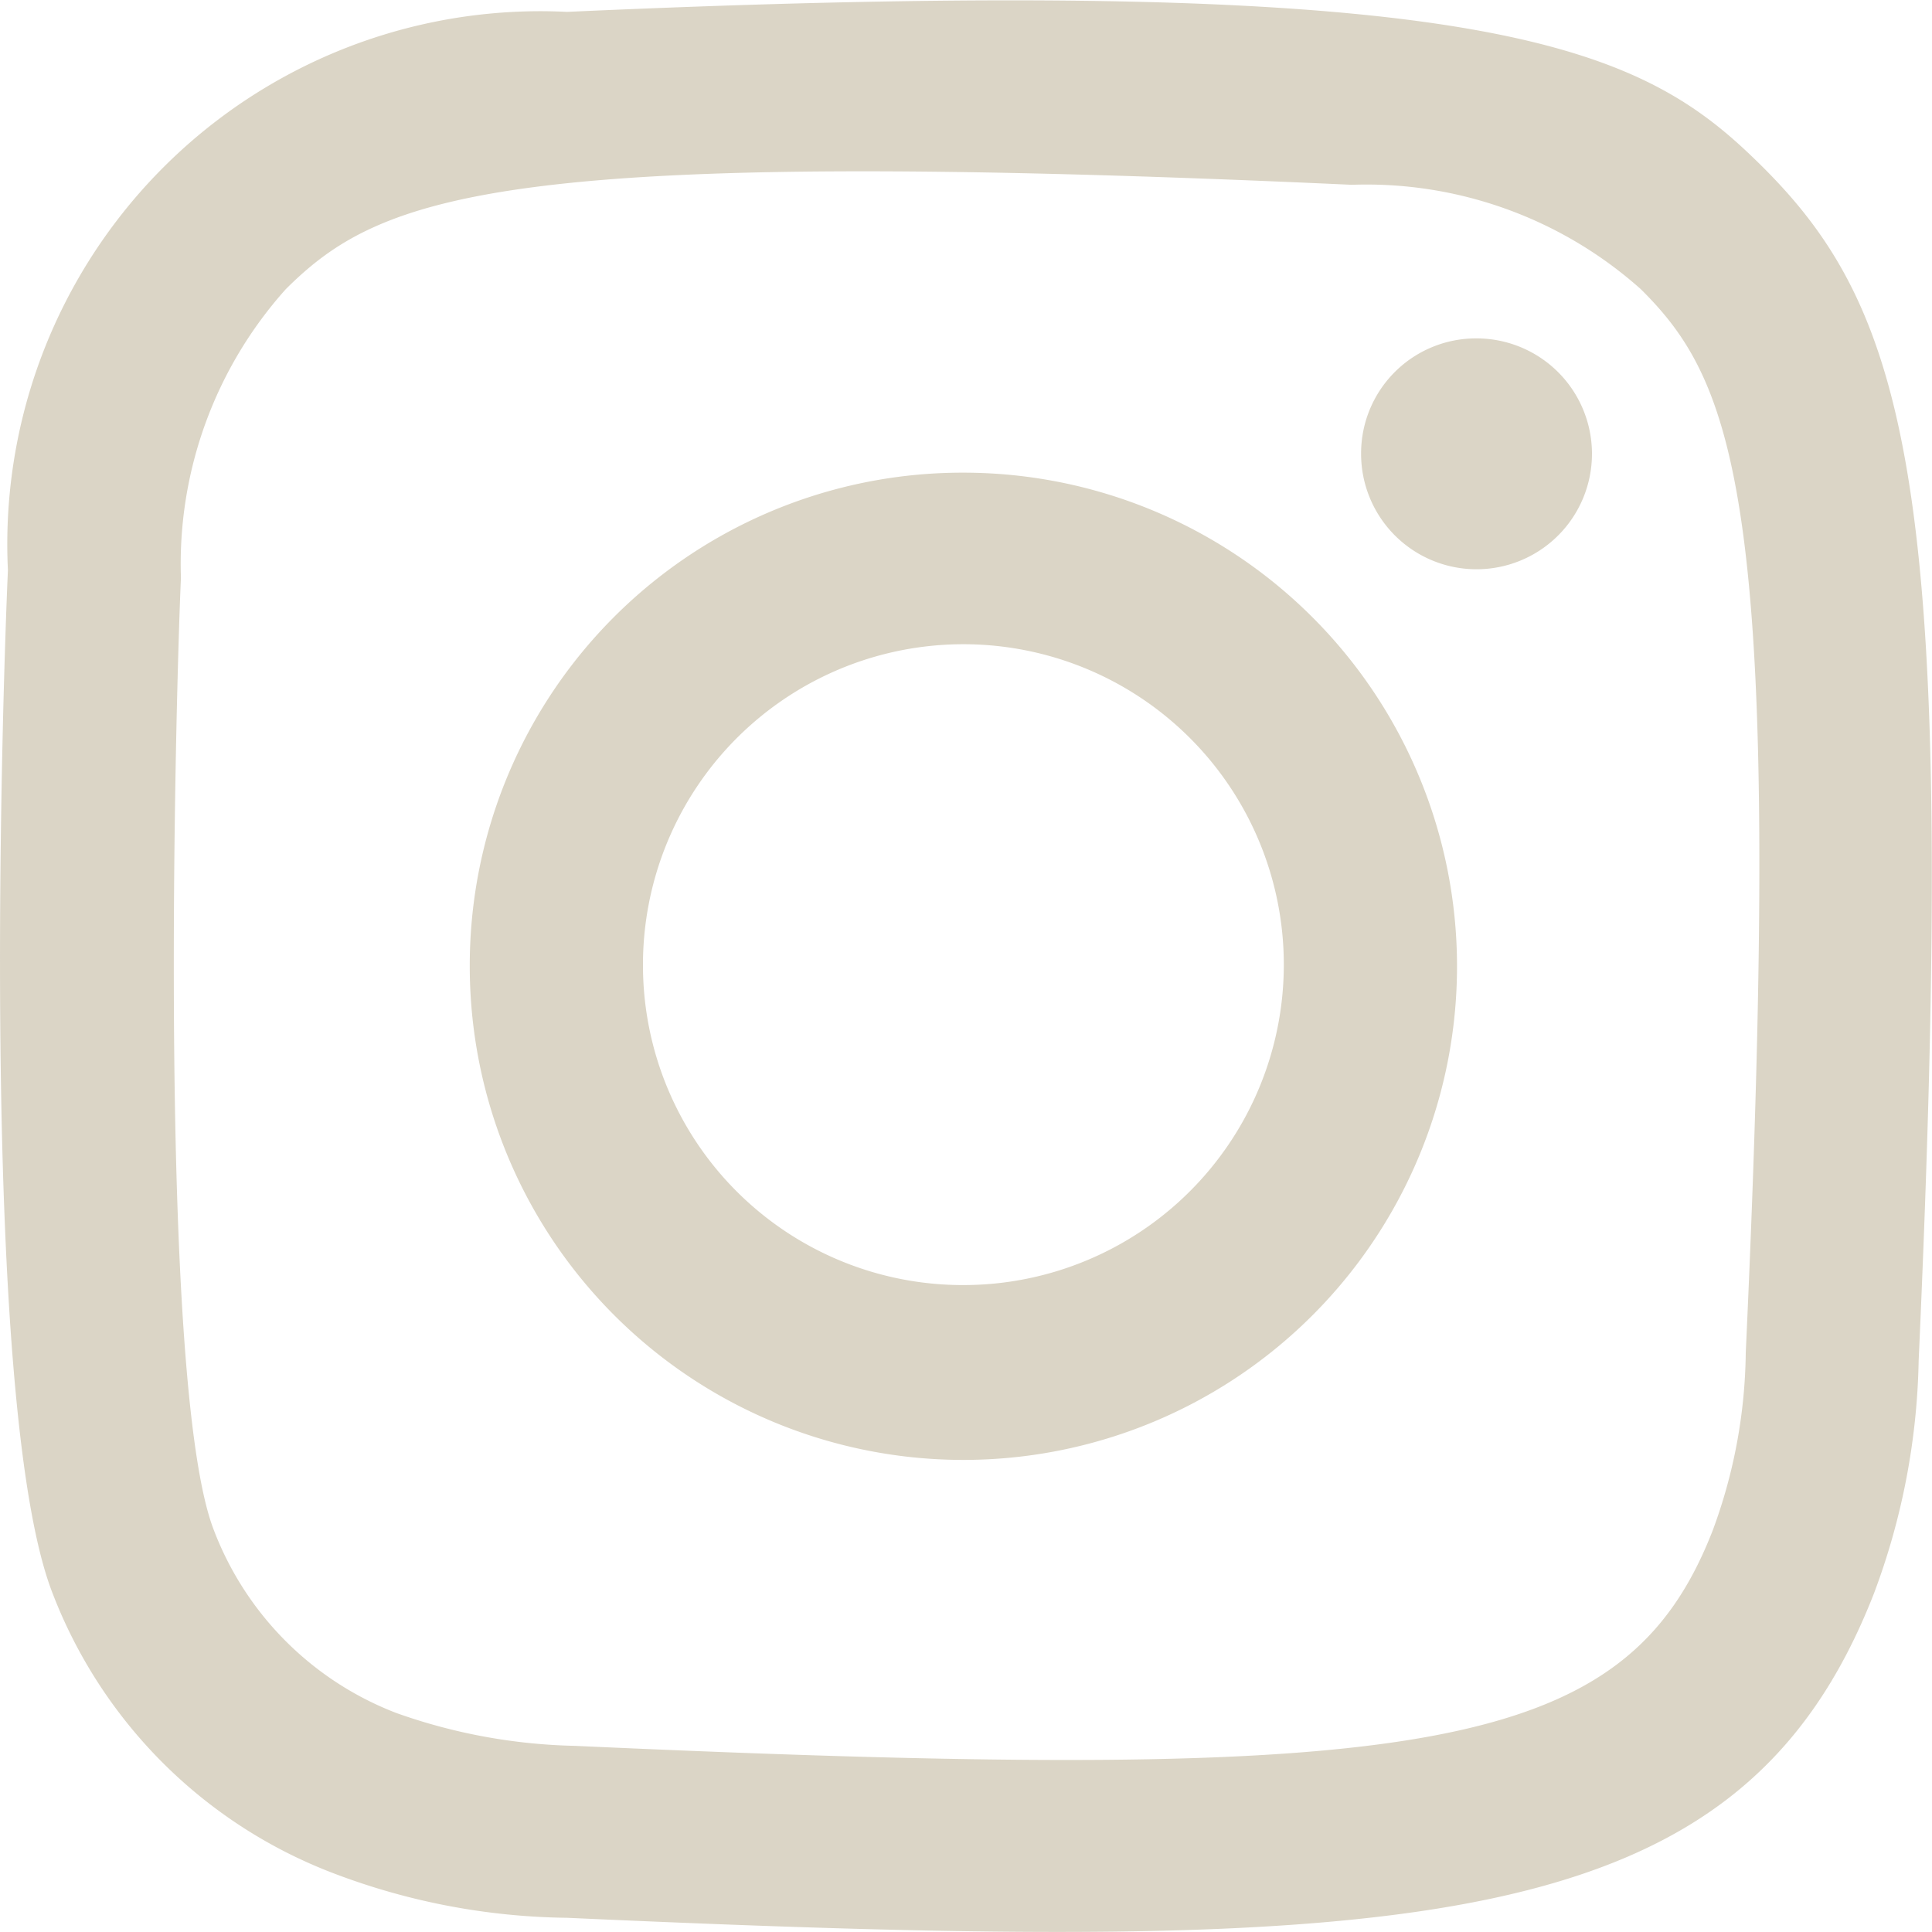 <?xml version="1.0" encoding="UTF-8"?>
<svg xmlns="http://www.w3.org/2000/svg" xmlns:xlink="http://www.w3.org/1999/xlink" width="20" height="20" viewBox="0 0 20 20">
  <defs>
    <clipPath id="clip-instagram">
      <rect width="20" height="20"></rect>
    </clipPath>
  </defs>
  <g id="instagram" clip-path="url(#clip-instagram)">
    <g id="Page-1" transform="translate(0 0.003)">
      <g id="Dribbble-Light-Preview" transform="translate(-340 -7439)">
        <g id="icons" transform="translate(56 160)">
          <path id="instagram-_167_" data-name="instagram-[#167]" d="M289.87,7279.12a5.518,5.518,0,0,0-5.788,5.78c-.046,1-.314,8.6.462,10.59a5.034,5.034,0,0,0,2.911,2.9,7,7,0,0,0,2.415.46c8.86.4,12.145.19,13.53-3.36a7.217,7.217,0,0,0,.462-2.41c.4-8.88-.066-10.81-1.61-12.35-1.225-1.22-2.666-2.05-12.382-1.61m.081,17.95a5.87,5.87,0,0,1-1.848-.34,3.28,3.28,0,0,1-1.888-1.89c-.591-1.51-.395-8.7-.342-9.86a4.263,4.263,0,0,1,1.086-2.99c.995-.99,2.281-1.48,11.034-1.08a4.266,4.266,0,0,1,2.992,1.08c1,.99,1.489,2.29,1.087,11.01a5.445,5.445,0,0,1-.342,1.84c-.9,2.31-2.973,2.63-11.779,2.23m8.139-13.38a1.195,1.195,0,1,0,1.194-1.19,1.19,1.19,0,0,0-1.194,1.19m-9.227,5.3a5.11,5.11,0,1,0,5.109-5.1,5.1,5.1,0,0,0-5.109,5.1m1.793,0a3.317,3.317,0,1,1,3.316,3.31,3.311,3.311,0,0,1-3.316-3.31" fill="#dbd5c6" fill-rule="evenodd"></path>
        </g>
      </g>
    </g>
  </g>
</svg>
